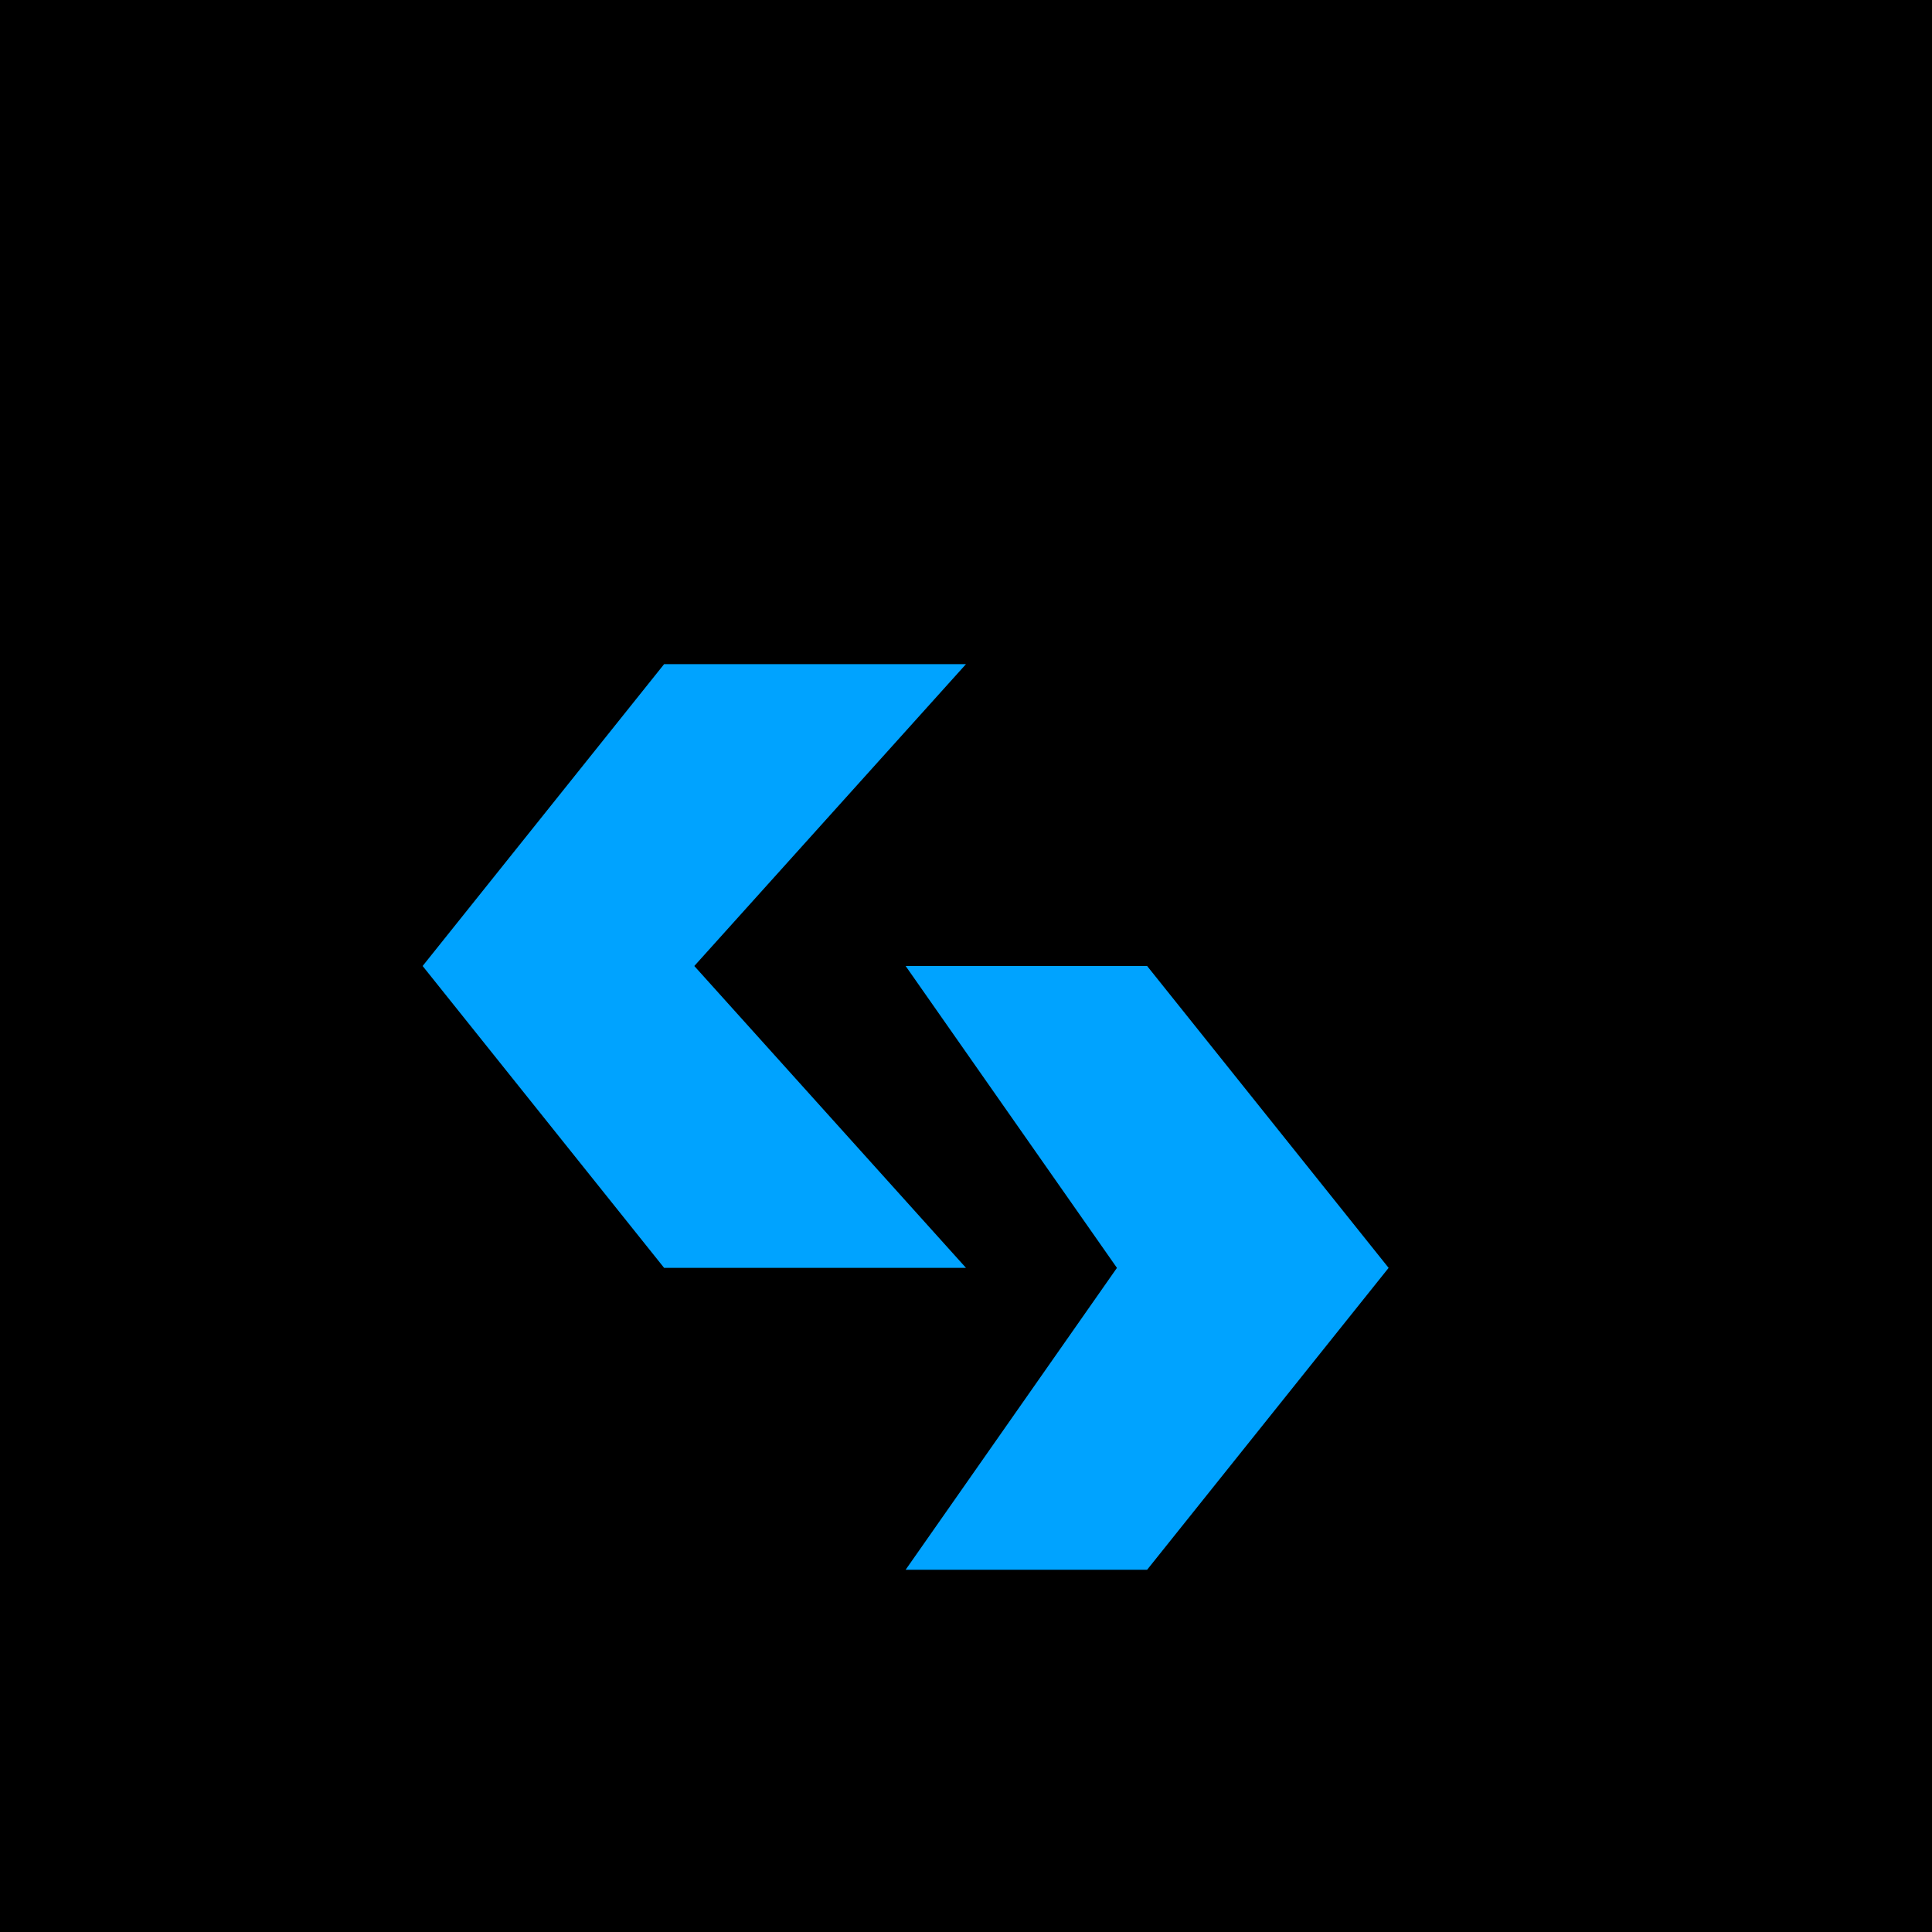 <?xml version="1.0" encoding="UTF-8"?>
<svg xmlns="http://www.w3.org/2000/svg" width="32" height="32" viewBox="0 0 32 32">
  <rect width="32" height="32" fill="#000000"/>
  <path fill="#00A3FF" d="M16,21H11L7,16l4-5h5L11.5,16,16,21Z"/>
  <path fill="#00A3FF" d="M15,16h4l4,5-4,5h-4l3.5-5L15,16Z"/>
</svg>